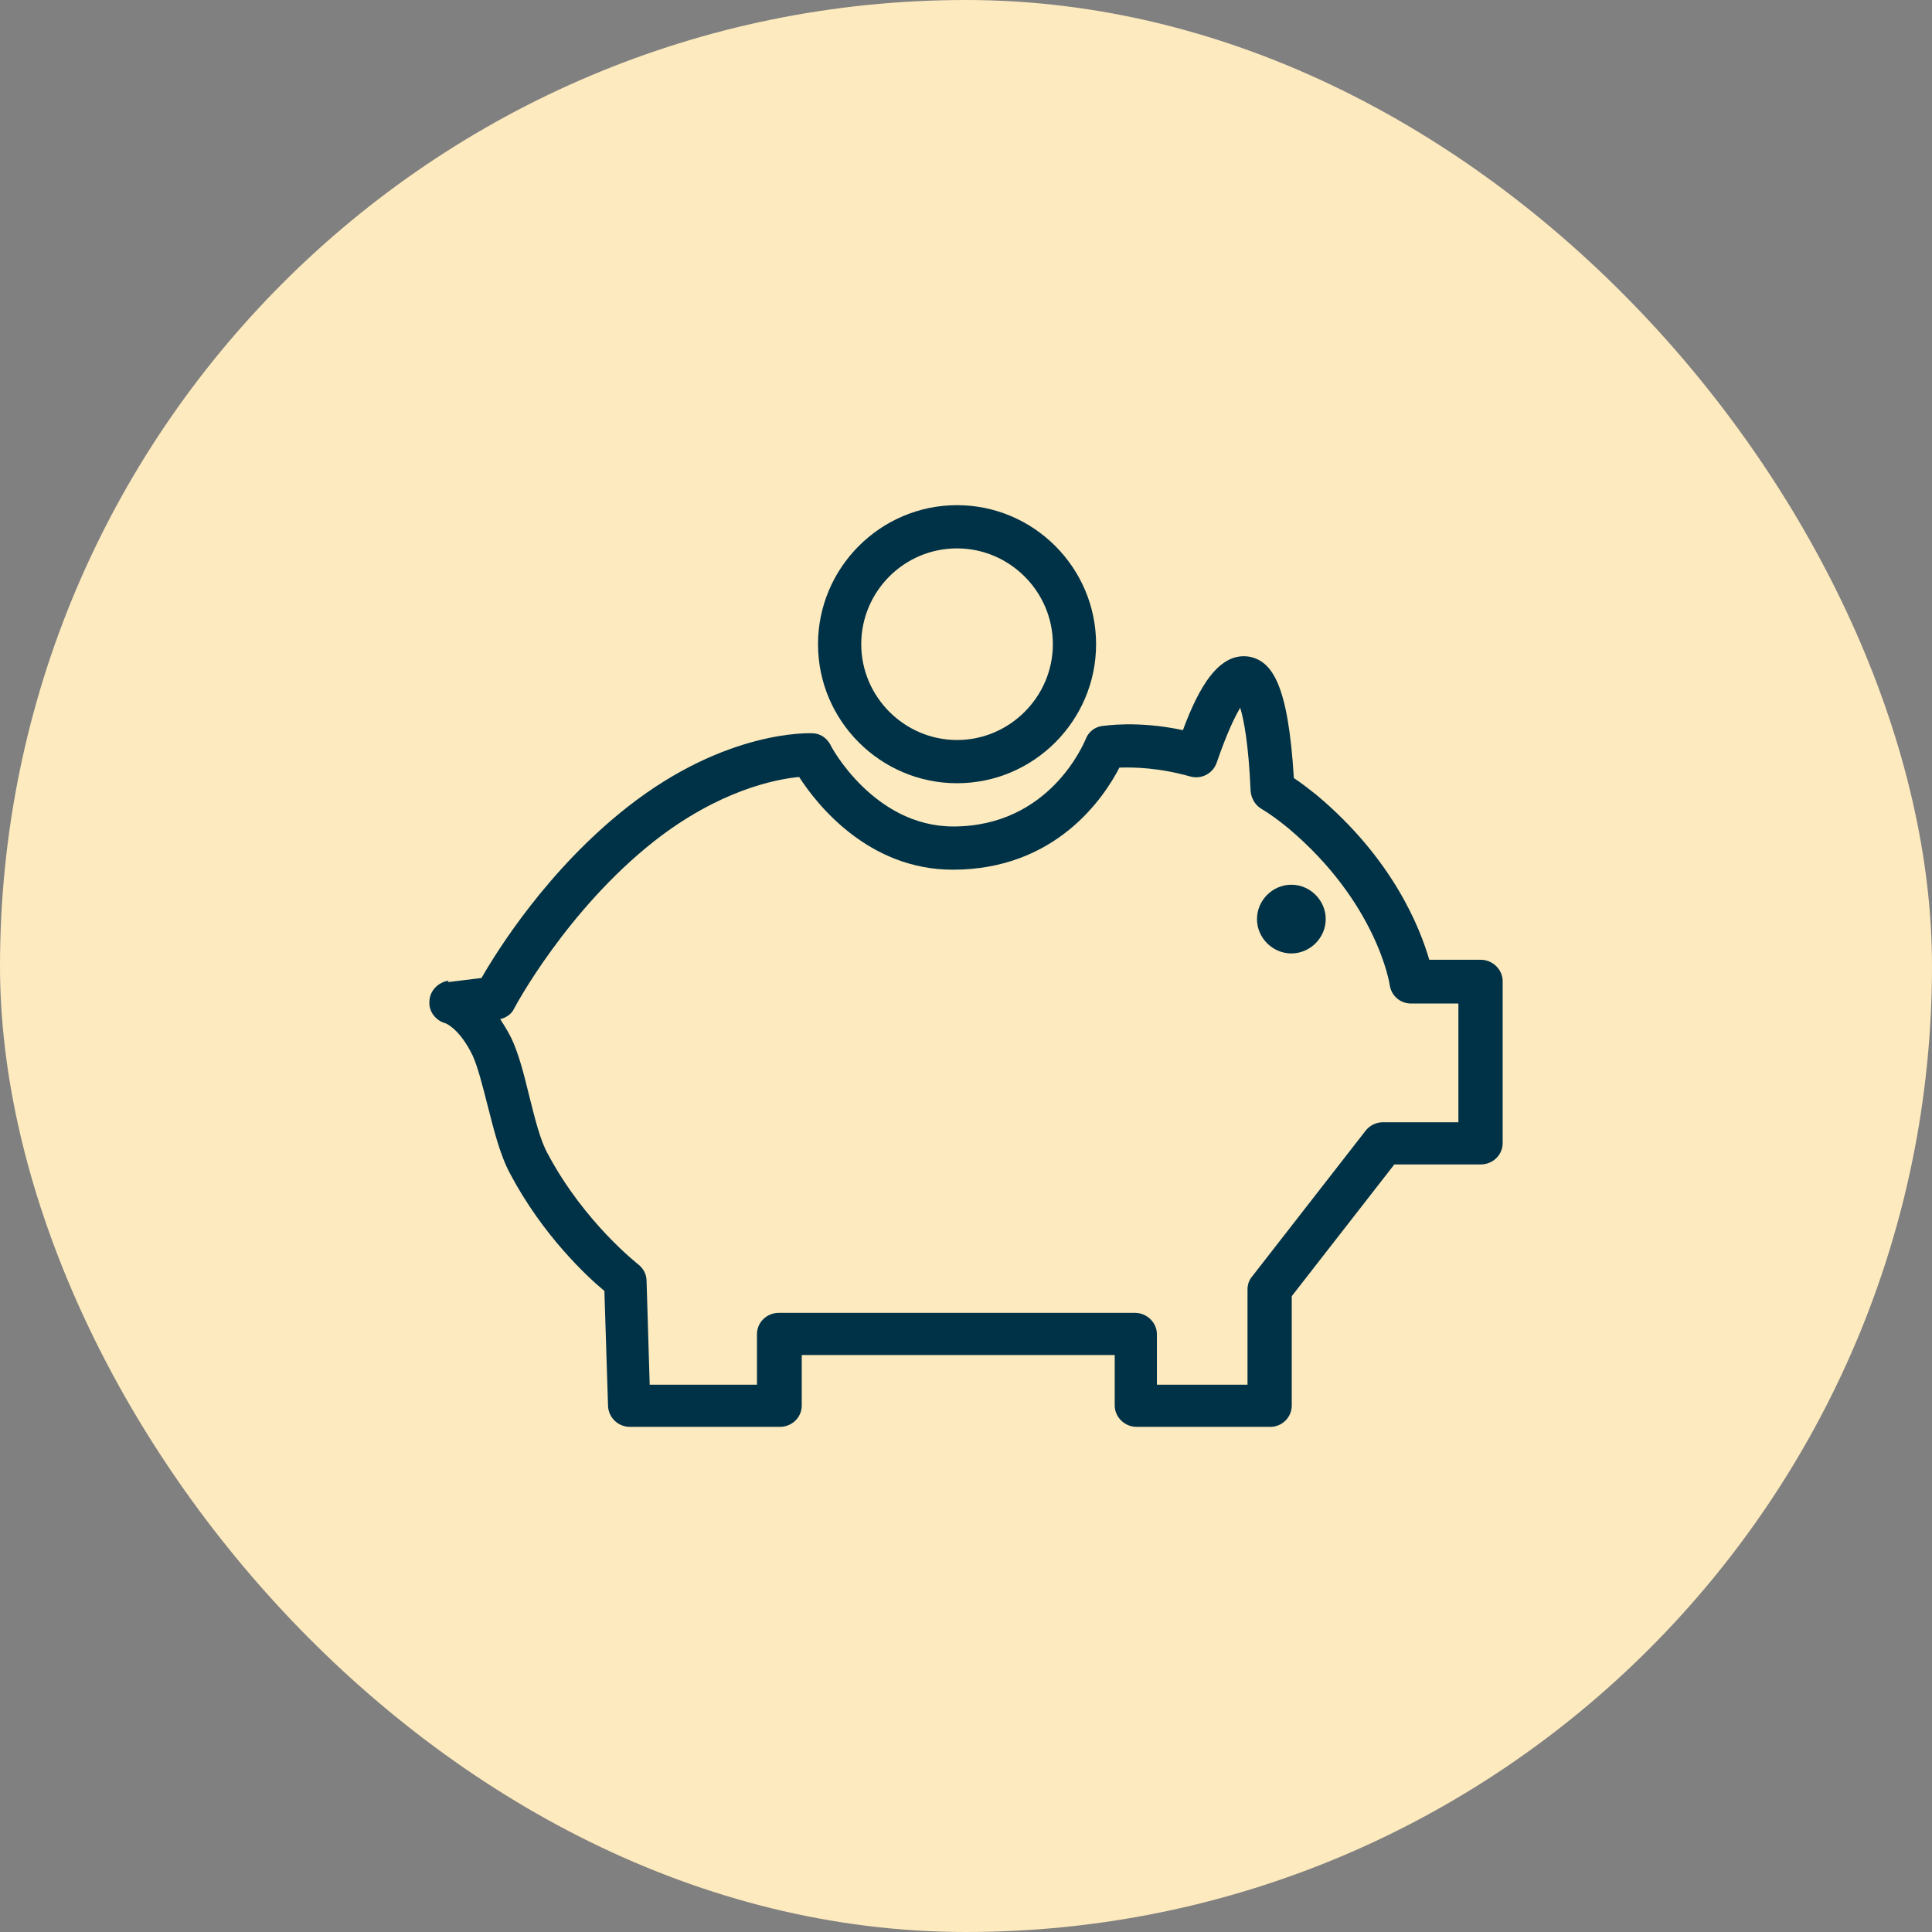 <svg width="72" height="72" viewBox="0 0 72 72" fill="none" xmlns="http://www.w3.org/2000/svg">
<rect x="0" y="0" width="72" height="72" fill="#808080" stroke="none"/>
<rect width="72" height="72" rx="36" fill="#FDEABE"/>
<path d="M35.666 29.189C32.814 29.189 30.485 26.86 30.485 24.008C30.485 21.155 32.814 18.826 35.666 18.826C38.519 18.826 40.848 21.155 40.848 24.008C40.848 26.86 38.519 29.189 35.666 29.189ZM35.666 20.437C33.687 20.437 32.096 22.047 32.096 24.008C32.096 25.968 33.706 27.578 35.666 27.578C37.626 27.578 39.237 25.968 39.237 24.008C39.237 22.047 37.626 20.437 35.666 20.437Z" fill="#003247"/>
<path d="M16.683 36.602L17.944 36.447C18.546 35.399 20.428 32.391 23.398 30.063C27.065 27.191 30.151 27.326 30.267 27.326C30.558 27.326 30.811 27.501 30.947 27.753C30.947 27.792 32.557 30.8 35.526 30.8C39.136 30.8 40.397 27.676 40.456 27.559C40.553 27.288 40.786 27.094 41.077 27.055C41.135 27.055 42.357 26.841 44.084 27.21C44.666 25.638 45.423 24.279 46.568 24.474C47.403 24.648 48.005 25.483 48.218 28.995C48.509 29.189 48.781 29.403 49.052 29.616C51.905 32.003 52.915 34.565 53.264 35.768H55.185C55.631 35.768 56 36.137 56 36.564V42.599C56 43.045 55.631 43.395 55.185 43.395H51.963L48.14 48.304V52.38C48.14 52.826 47.772 53.175 47.345 53.175H42.357C41.911 53.175 41.542 52.807 41.542 52.38V50.497H29.879V52.38C29.879 52.826 29.51 53.175 29.064 53.175H23.475C23.029 53.175 22.68 52.826 22.66 52.399L22.524 48.11C21.845 47.548 20.215 46.015 19.012 43.744C18.624 43.026 18.391 42.056 18.158 41.144C17.983 40.465 17.809 39.766 17.615 39.339C17.129 38.33 16.605 38.136 16.605 38.136C16.237 38.039 15.965 37.689 16.004 37.301C16.023 36.913 16.334 36.603 16.722 36.544L16.683 36.602ZM19.051 38.679C19.322 39.242 19.517 39.999 19.711 40.794C19.924 41.629 20.118 42.483 20.428 43.026C21.787 45.568 23.766 47.101 23.786 47.121C23.98 47.276 24.096 47.489 24.096 47.742L24.212 51.603H28.21V49.721C28.21 49.275 28.579 48.926 29.026 48.926H42.299C42.745 48.926 43.114 49.294 43.114 49.721V51.603H46.491V48.052C46.491 47.877 46.549 47.703 46.666 47.567L50.896 42.133C51.051 41.939 51.284 41.823 51.536 41.823H54.35V37.398H52.584C52.177 37.398 51.847 37.107 51.789 36.7C51.789 36.661 51.303 33.633 48.004 30.858C47.694 30.606 47.364 30.354 46.976 30.121C46.763 29.985 46.627 29.733 46.607 29.481C46.53 27.715 46.355 26.822 46.219 26.375C46.025 26.705 45.734 27.288 45.346 28.413C45.21 28.821 44.783 29.054 44.356 28.937C43.192 28.607 42.241 28.588 41.717 28.607C41.135 29.733 39.349 32.411 35.507 32.411C32.363 32.411 30.442 29.985 29.782 28.956C28.928 29.034 26.813 29.442 24.387 31.343C21.108 33.925 19.186 37.534 19.167 37.573C19.07 37.786 18.876 37.922 18.643 37.98C18.779 38.194 18.915 38.407 19.051 38.679Z" fill="#003247"/>
<path d="M48.125 32.971C48.824 32.971 49.406 33.553 49.406 34.252C49.406 34.95 48.824 35.532 48.125 35.532C47.426 35.532 46.844 34.95 46.844 34.252C46.844 33.553 47.426 32.971 48.125 32.971Z" fill="#003247"/>
</svg>
